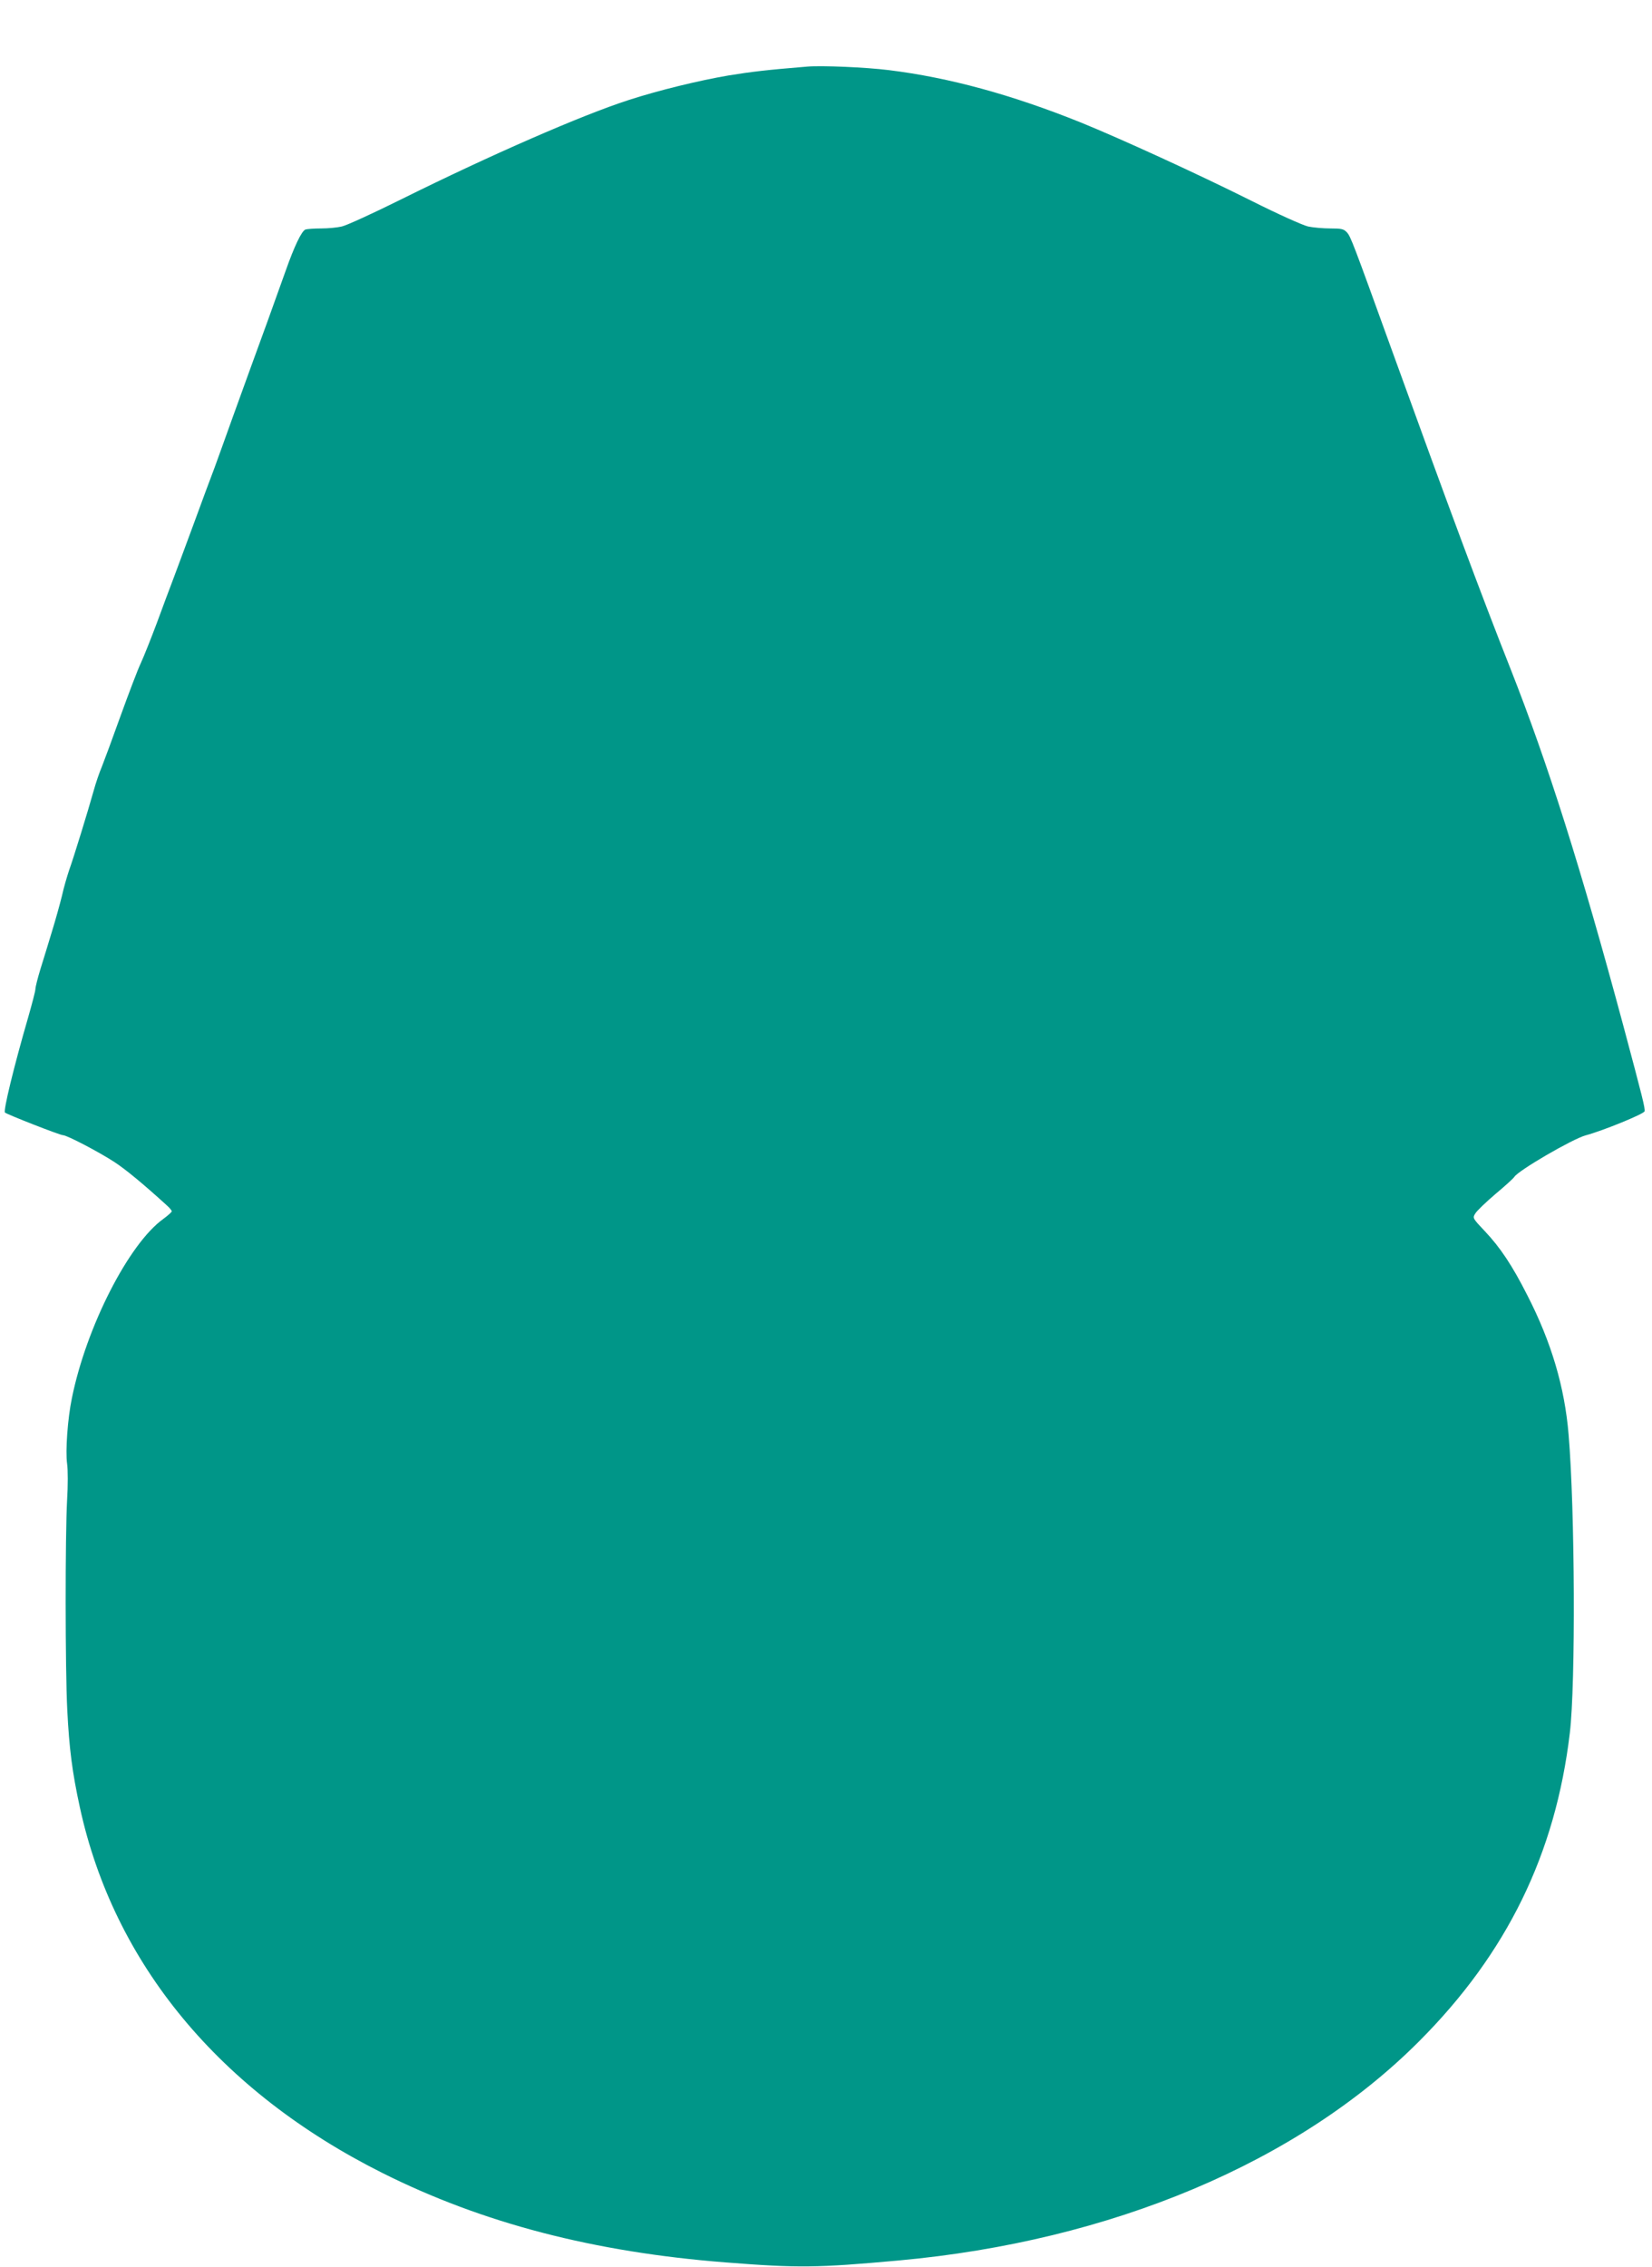 <?xml version="1.0" standalone="no"?>
<!DOCTYPE svg PUBLIC "-//W3C//DTD SVG 20010904//EN"
 "http://www.w3.org/TR/2001/REC-SVG-20010904/DTD/svg10.dtd">
<svg version="1.0" xmlns="http://www.w3.org/2000/svg"
 width="933pt" height="1280pt" viewBox="0 0 933 1280"
 preserveAspectRatio="xMidYMid meet">
<g transform="translate(0,1280) scale(0.1,-0.1)"
fill="#009688" stroke="none">
<path d="M4560 12424 c-232 -19 -315 -29 -445 -50 -170 -29 -395 -84 -565
-139 -266 -86 -777 -309 -1285 -561 -159 -79 -310 -148 -335 -153 -25 -6 -77
-11 -117 -11 -39 0 -79 -3 -88 -6 -22 -9 -63 -95 -112 -234 -61 -171 -147
-410 -197 -545 -24 -66 -71 -196 -105 -290 -33 -93 -78 -217 -99 -275 -22 -58
-74 -197 -115 -310 -42 -113 -93 -252 -115 -310 -22 -58 -66 -175 -97 -260
-32 -85 -72 -186 -90 -225 -18 -38 -69 -173 -115 -300 -45 -126 -93 -255 -105
-285 -13 -30 -34 -91 -46 -135 -31 -111 -113 -378 -139 -450 -11 -33 -30 -97
-40 -143 -11 -45 -36 -135 -56 -200 -19 -64 -49 -160 -65 -212 -16 -52 -29
-104 -29 -115 0 -11 -19 -83 -41 -160 -81 -279 -141 -527 -131 -537 12 -11
311 -128 328 -128 22 0 202 -94 291 -152 64 -42 162 -123 295 -244 16 -14 28
-29 28 -34 0 -4 -22 -24 -48 -43 -195 -140 -435 -611 -516 -1012 -24 -115 -37
-299 -27 -370 5 -33 5 -125 0 -205 -11 -200 -11 -954 1 -1186 11 -219 28 -351
71 -549 192 -883 789 -1604 1709 -2065 565 -283 1194 -447 1940 -505 408 -32
512 -31 975 11 1201 109 2258 554 2940 1238 496 497 770 1058 851 1741 33 277
29 1259 -7 1685 -22 266 -97 521 -233 786 -85 168 -153 270 -240 362 -69 73
-70 74 -54 100 9 15 60 64 114 110 54 45 102 89 106 96 20 35 329 215 403 235
97 26 330 121 333 136 4 17 -11 76 -119 480 -242 900 -426 1480 -637 2016
-166 419 -350 914 -673 1807 -217 600 -230 635 -252 660 -18 19 -30 22 -93 22
-40 0 -97 5 -126 11 -30 7 -169 69 -322 146 -302 151 -735 349 -961 441 -390
157 -744 254 -1085 296 -128 16 -379 27 -460 20z"/>
</g>
</svg>

